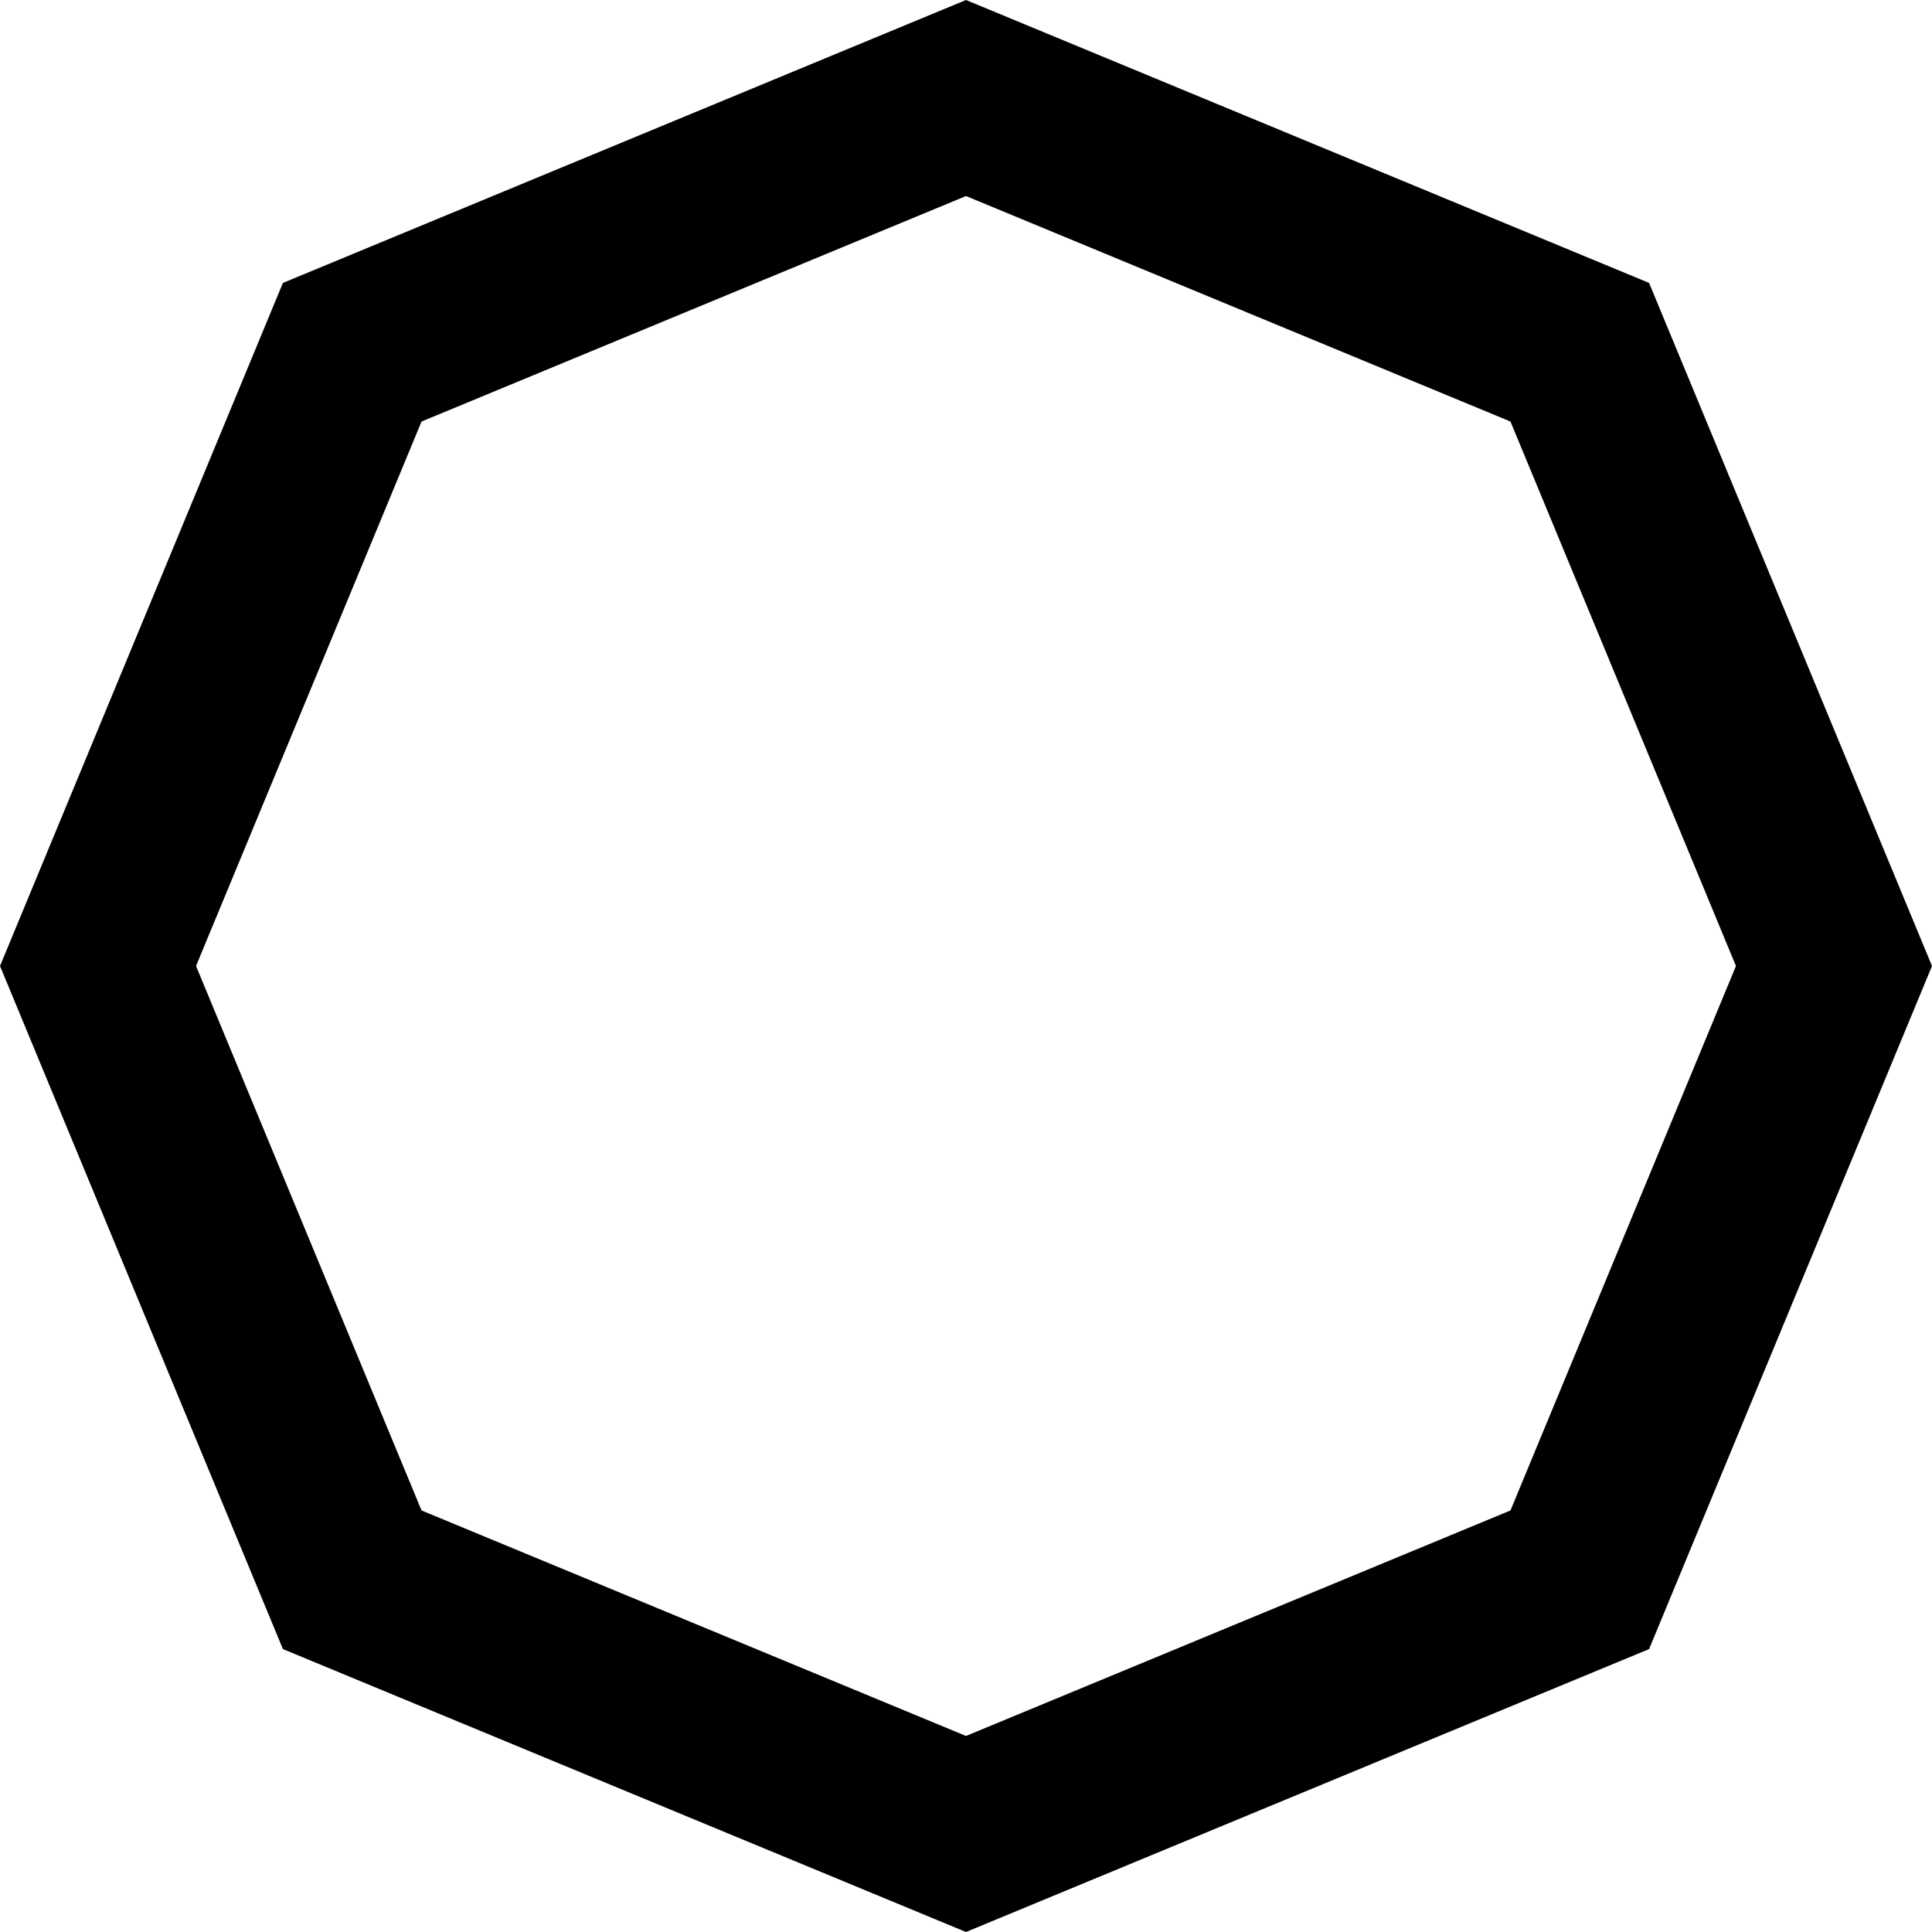 <svg width="32" height="32" viewBox="0 0 32 32" fill="none" xmlns="http://www.w3.org/2000/svg">
 <style>
    path {
      fill: black;
    }
    @media (prefers-color-scheme: dark) {
      path {
        fill: white;
      }
    }
  </style>
<path fill-rule="evenodd" clip-rule="evenodd" d="M16 3.247L6.982 6.982L3.247 16L6.982 25.018L16 28.753L25.018 25.018L28.753 16L25.018 6.982L16 3.247ZM27.314 4.686L16 0L4.686 4.686L0 16L4.686 27.314L16 32L27.314 27.314L32 16L27.314 4.686Z" fill="black"/>
</svg>
